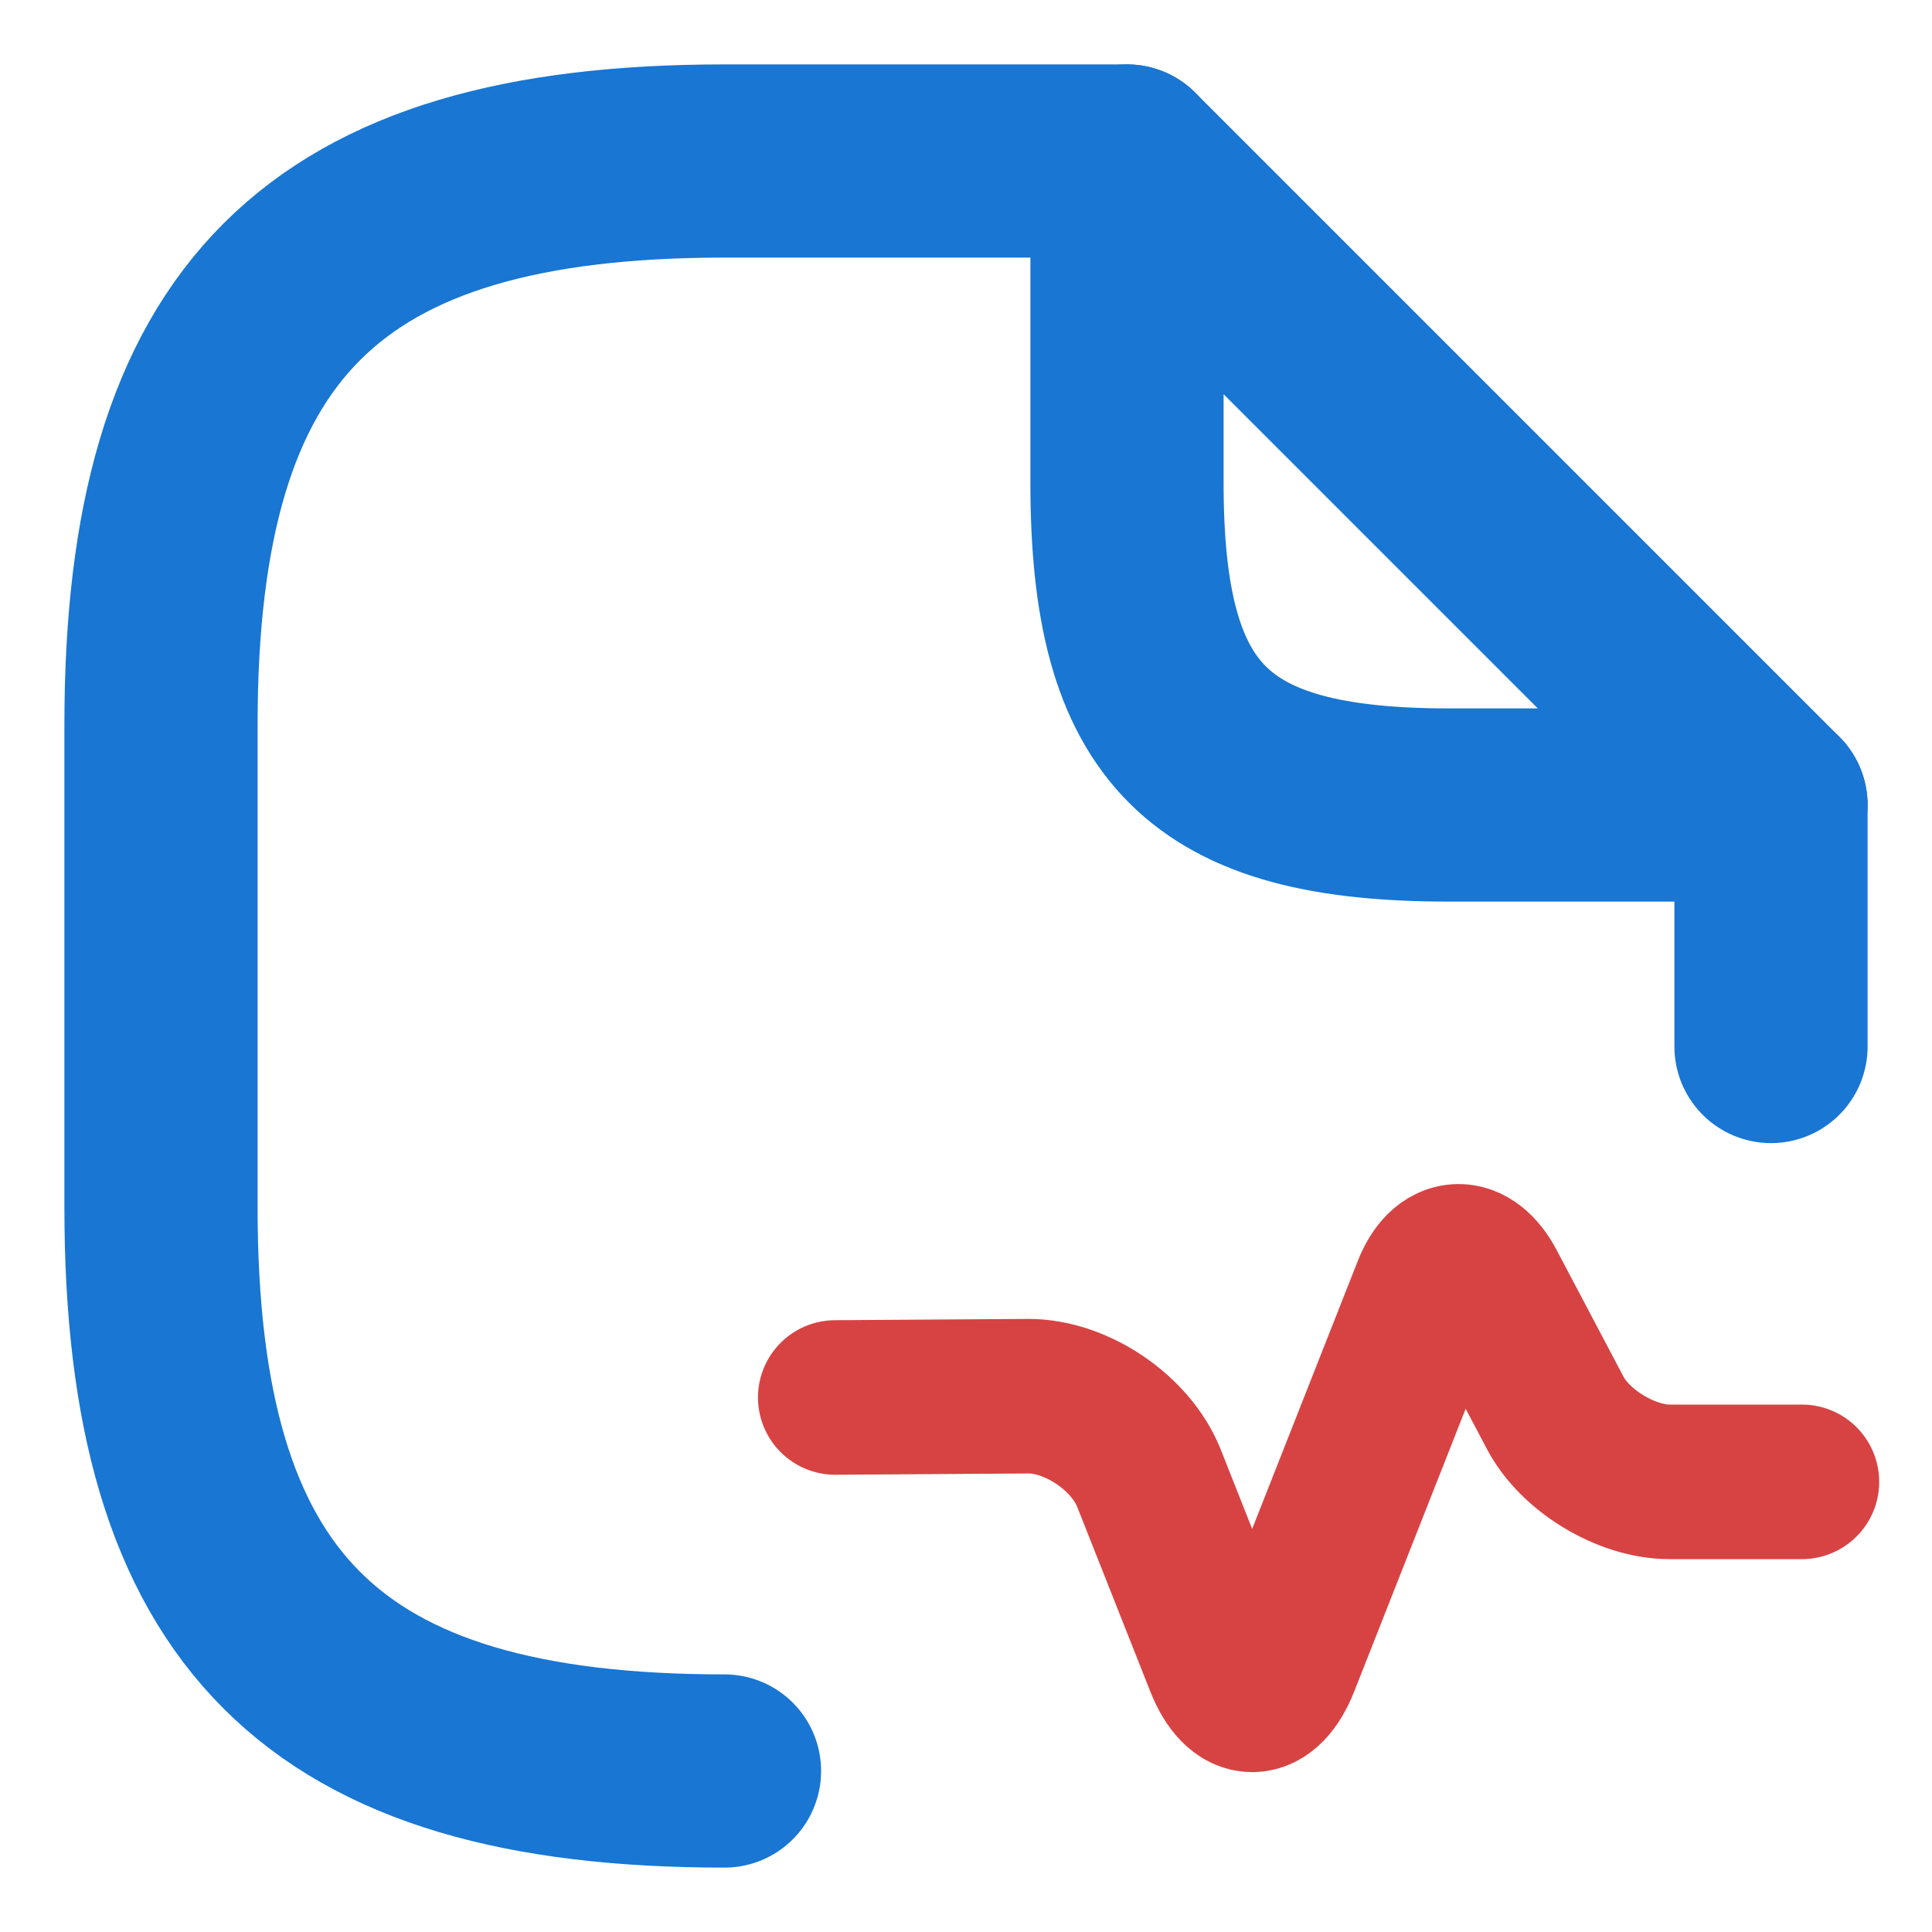 <!--
  - Copyright 2023 Commonwealth Scientific and Industrial Research
  - Organisation (CSIRO) ABN 41 687 119 230.
  -
  - Licensed under the Apache License, Version 2.0 (the "License");
  - you may not use this file except in compliance with the License.
  - You may obtain a copy of the License at
  -
  -     http://www.apache.org/licenses/LICENSE-2.0
  -
  - Unless required by applicable law or agreed to in writing, software
  - distributed under the License is distributed on an "AS IS" BASIS,
  - WITHOUT WARRANTIES OR CONDITIONS OF ANY KIND, either express or implied.
  - See the License for the specific language governing permissions and
  - limitations under the License.
  -->

<svg viewBox="0 0 24 24" fill="none" xmlns="http://www.w3.org/2000/svg">
    <path d="M14 2H9C4 2 2 4 2 9V15C2 20 4 22 9 22" stroke="#1976d2" stroke-width="2.4" stroke-linecap="round" stroke-linejoin="round"/>
    <path d="M22 10V13" stroke="#1976d2" stroke-width="2.4" stroke-linecap="round" stroke-linejoin="round"/>
    <path d="M22 10H18C15 10 14 9 14 6V2L22 10Z" stroke="#1976d2" stroke-width="2.4" stroke-linecap="round" stroke-linejoin="round"/>
    <path opacity="0.9" transform="scale(0.8) translate(8,9)" d="M4.97 12.7L7.97 12.68C8.72 12.68 9.56 13.25 9.84 13.95L10.98 16.83C11.24 17.48 11.65 17.48 11.91 16.83L14.2 11.02C14.42 10.46 14.83 10.44 15.11 10.97L16.15 12.94C16.46 13.53 17.26 14.01 17.92 14.01H19.98" stroke="#D32F2F" stroke-width="2.4" stroke-linecap="round" stroke-linejoin="round"/>
</svg>